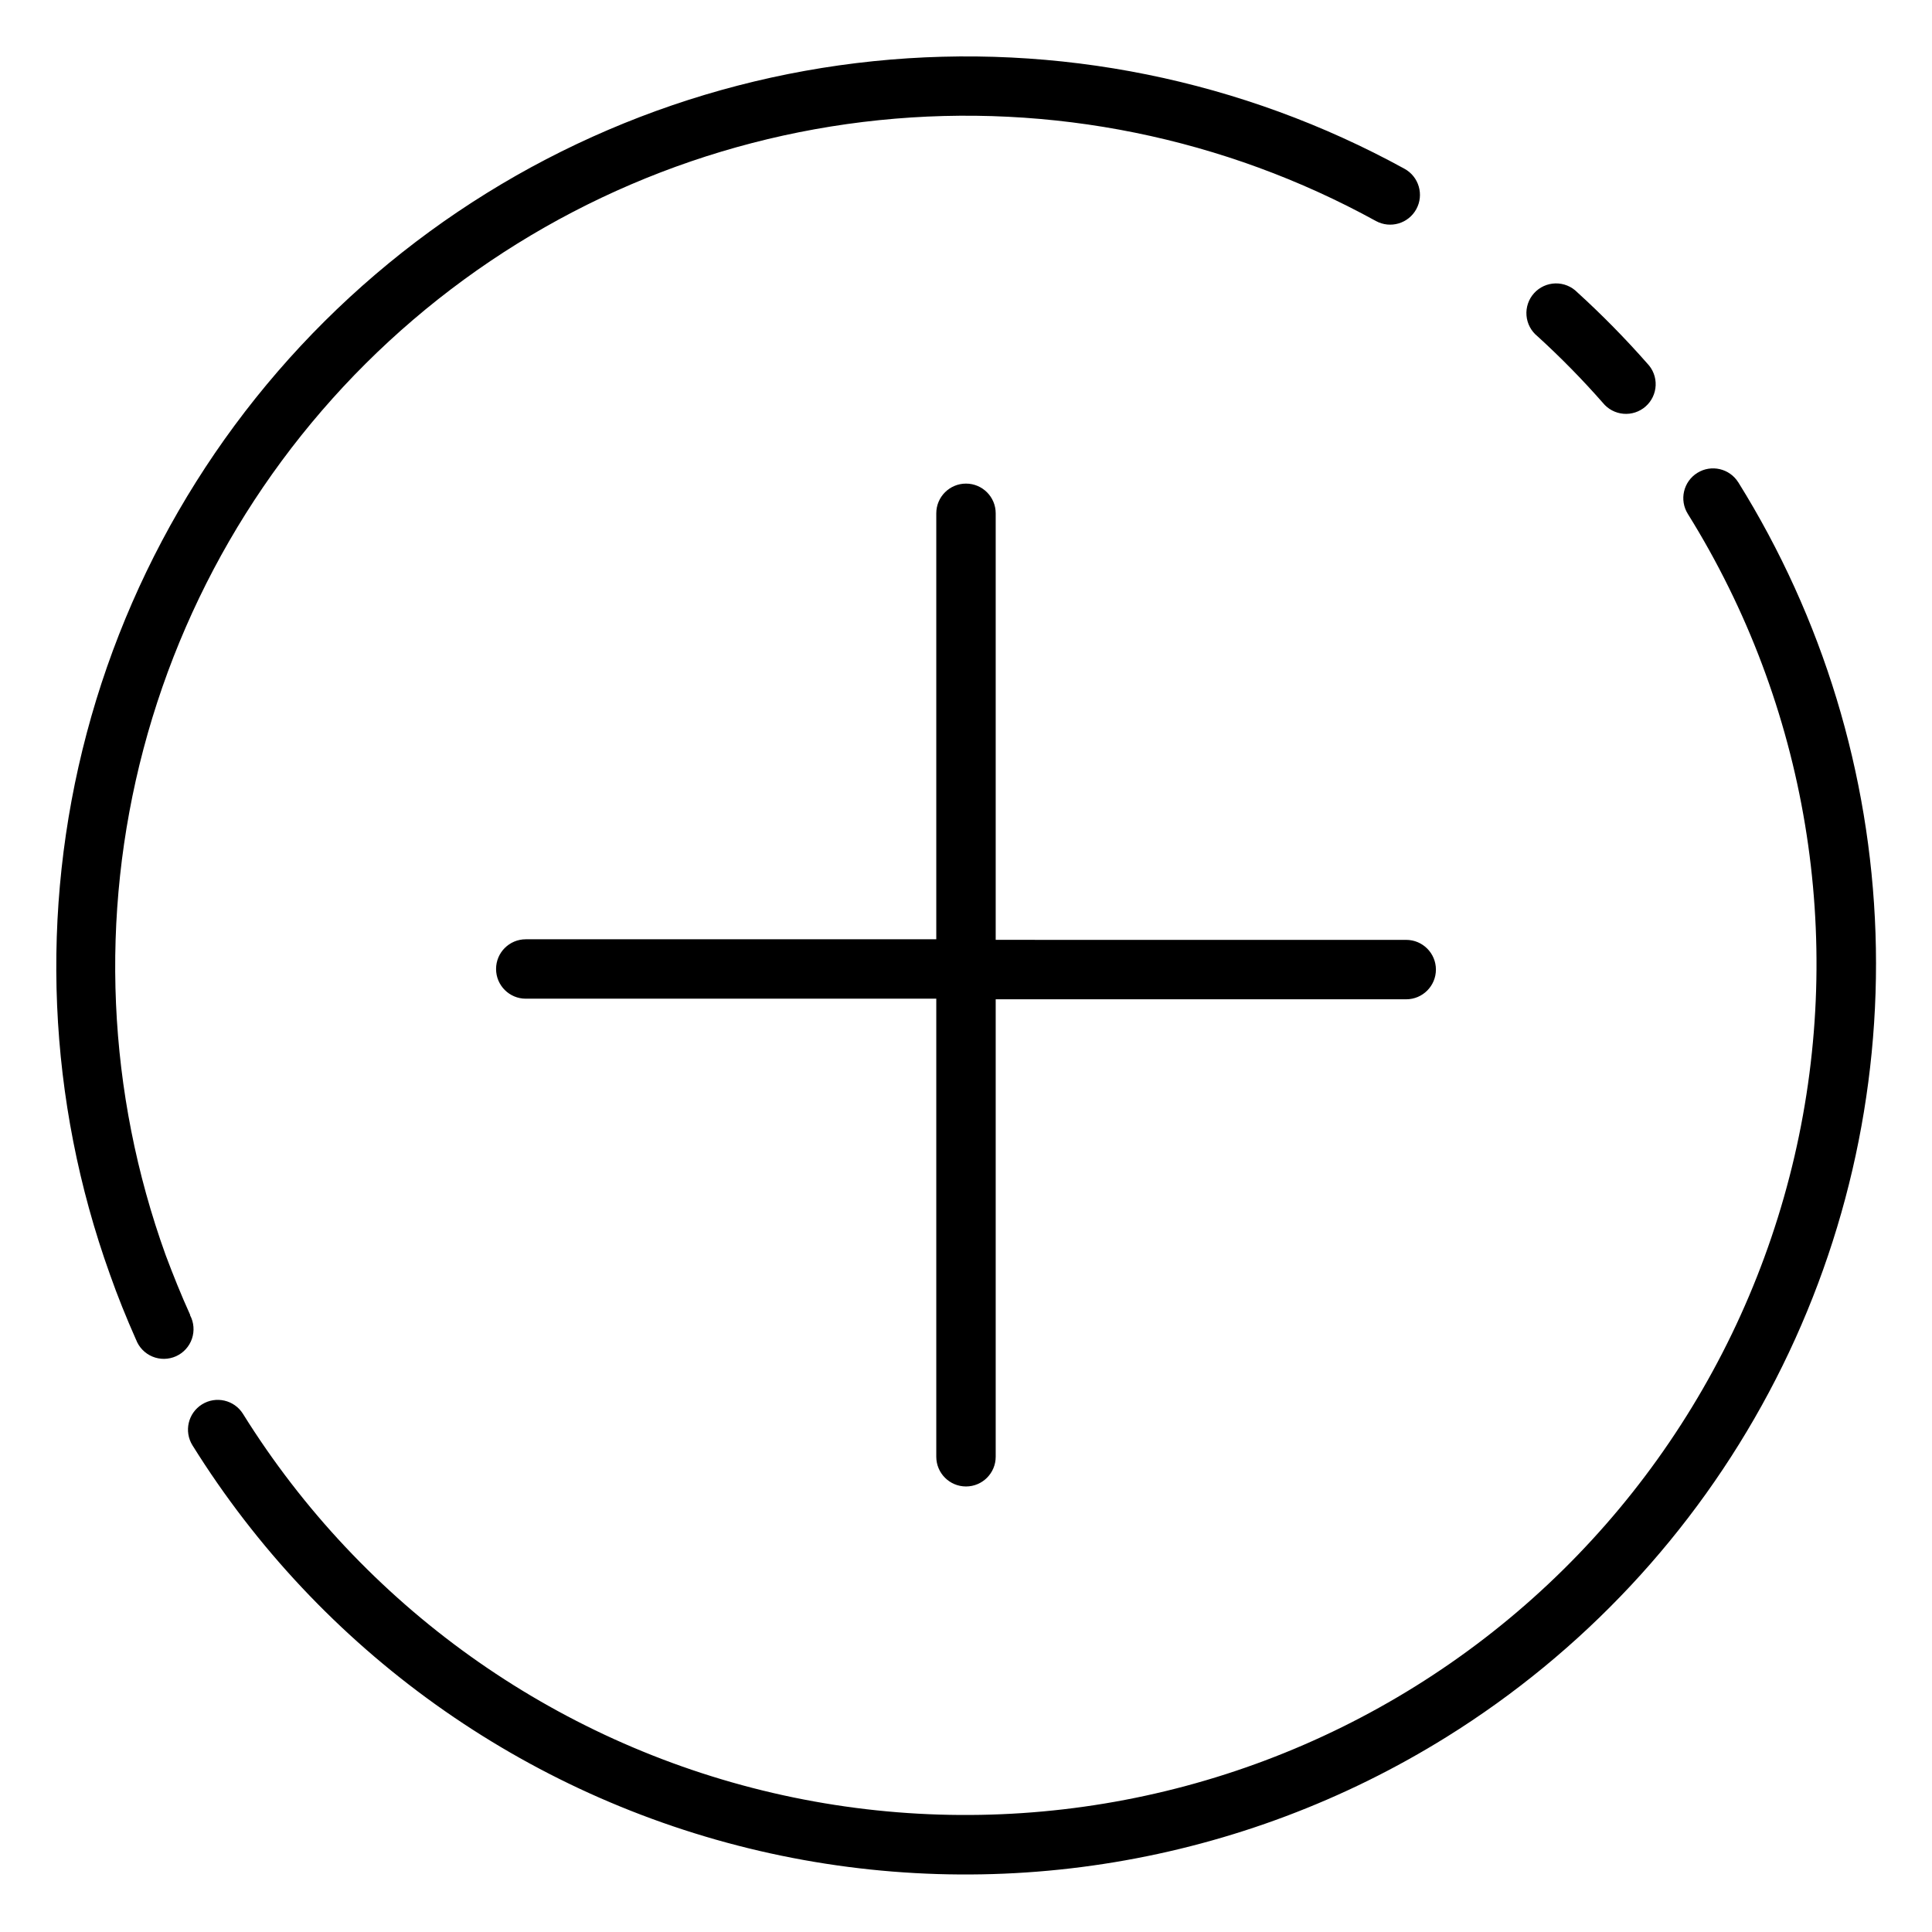 <?xml version="1.0" encoding="UTF-8"?>
<!-- Uploaded to: SVG Repo, www.svgrepo.com, Generator: SVG Repo Mixer Tools -->
<svg fill="#000000" width="800px" height="800px" version="1.1" viewBox="144 144 512 512" xmlns="http://www.w3.org/2000/svg">
 <g>
  <path d="m194.38 492.42c-2.363-5.195-4.566-10.707-6.453-15.742l-0.004-0.004c-15.559-43.094-17.617-89.91-5.898-134.2 11.715-44.293 36.648-83.969 71.477-113.74 34.832-29.766 77.902-48.219 123.48-52.891 45.582-4.676 91.5 4.648 131.65 26.727 3.824 2.09 8.617 0.68 10.707-3.148 2.086-3.824 0.676-8.617-3.148-10.703-42.93-23.566-92.016-33.508-140.73-28.504-48.715 5.004-94.75 24.719-131.99 56.523-37.238 31.805-63.914 74.191-76.48 121.52-12.566 47.332-10.426 97.367 6.133 143.45 2.047 5.824 4.41 11.652 6.926 17.32l0.004-0.004c0.77 2.031 2.34 3.656 4.348 4.488 2.008 0.832 4.269 0.797 6.25-0.094 1.98-0.895 3.504-2.562 4.207-4.617 0.707-2.055 0.535-4.309-0.477-6.231z"/>
  <path d="m604.67 271.84c-2.305-3.695-7.168-4.824-10.863-2.519-3.695 2.305-4.824 7.168-2.519 10.863 31.629 50.773 41.793 112.04 28.258 170.3-13.539 58.27-49.668 108.77-100.45 140.4-50.773 31.629-112.04 41.793-170.3 28.258-58.27-13.539-108.77-49.668-140.4-100.45-2.305-3.695-7.168-4.82-10.863-2.516-3.695 2.301-4.824 7.168-2.519 10.863 33.844 54.324 87.879 92.977 150.22 107.46 62.344 14.48 127.89 3.606 182.21-30.238 35.957-22.398 65.383-53.867 85.32-91.246 19.938-37.375 29.688-79.34 28.266-121.68-1.422-42.336-13.961-83.555-36.359-119.51z"/>
  <path d="m568.77 250.75c1.348 1.672 3.32 2.719 5.461 2.902 2.137 0.184 4.258-0.512 5.871-1.934 1.613-1.418 2.574-3.434 2.664-5.578 0.09-2.144-0.699-4.234-2.188-5.781-5.836-6.637-12.039-12.945-18.578-18.895-1.52-1.547-3.609-2.402-5.777-2.359-2.168 0.047-4.223 0.98-5.676 2.59-1.457 1.605-2.184 3.742-2.012 5.906 0.172 2.16 1.227 4.156 2.918 5.516 6.094 5.551 11.875 11.438 17.316 17.633z"/>
  <path d="m407.87 393.07v-113.04c0-4.348-3.523-7.871-7.871-7.871s-7.875 3.523-7.875 7.871v112.89h-108.79c-4.348 0-7.871 3.523-7.871 7.871s3.523 7.871 7.871 7.871h108.79v121.39c0 4.348 3.527 7.875 7.875 7.875s7.871-3.527 7.871-7.875v-121.23h108.79-0.004c4.348 0 7.875-3.527 7.875-7.875s-3.527-7.871-7.875-7.871z"/>
 </g>
</svg>